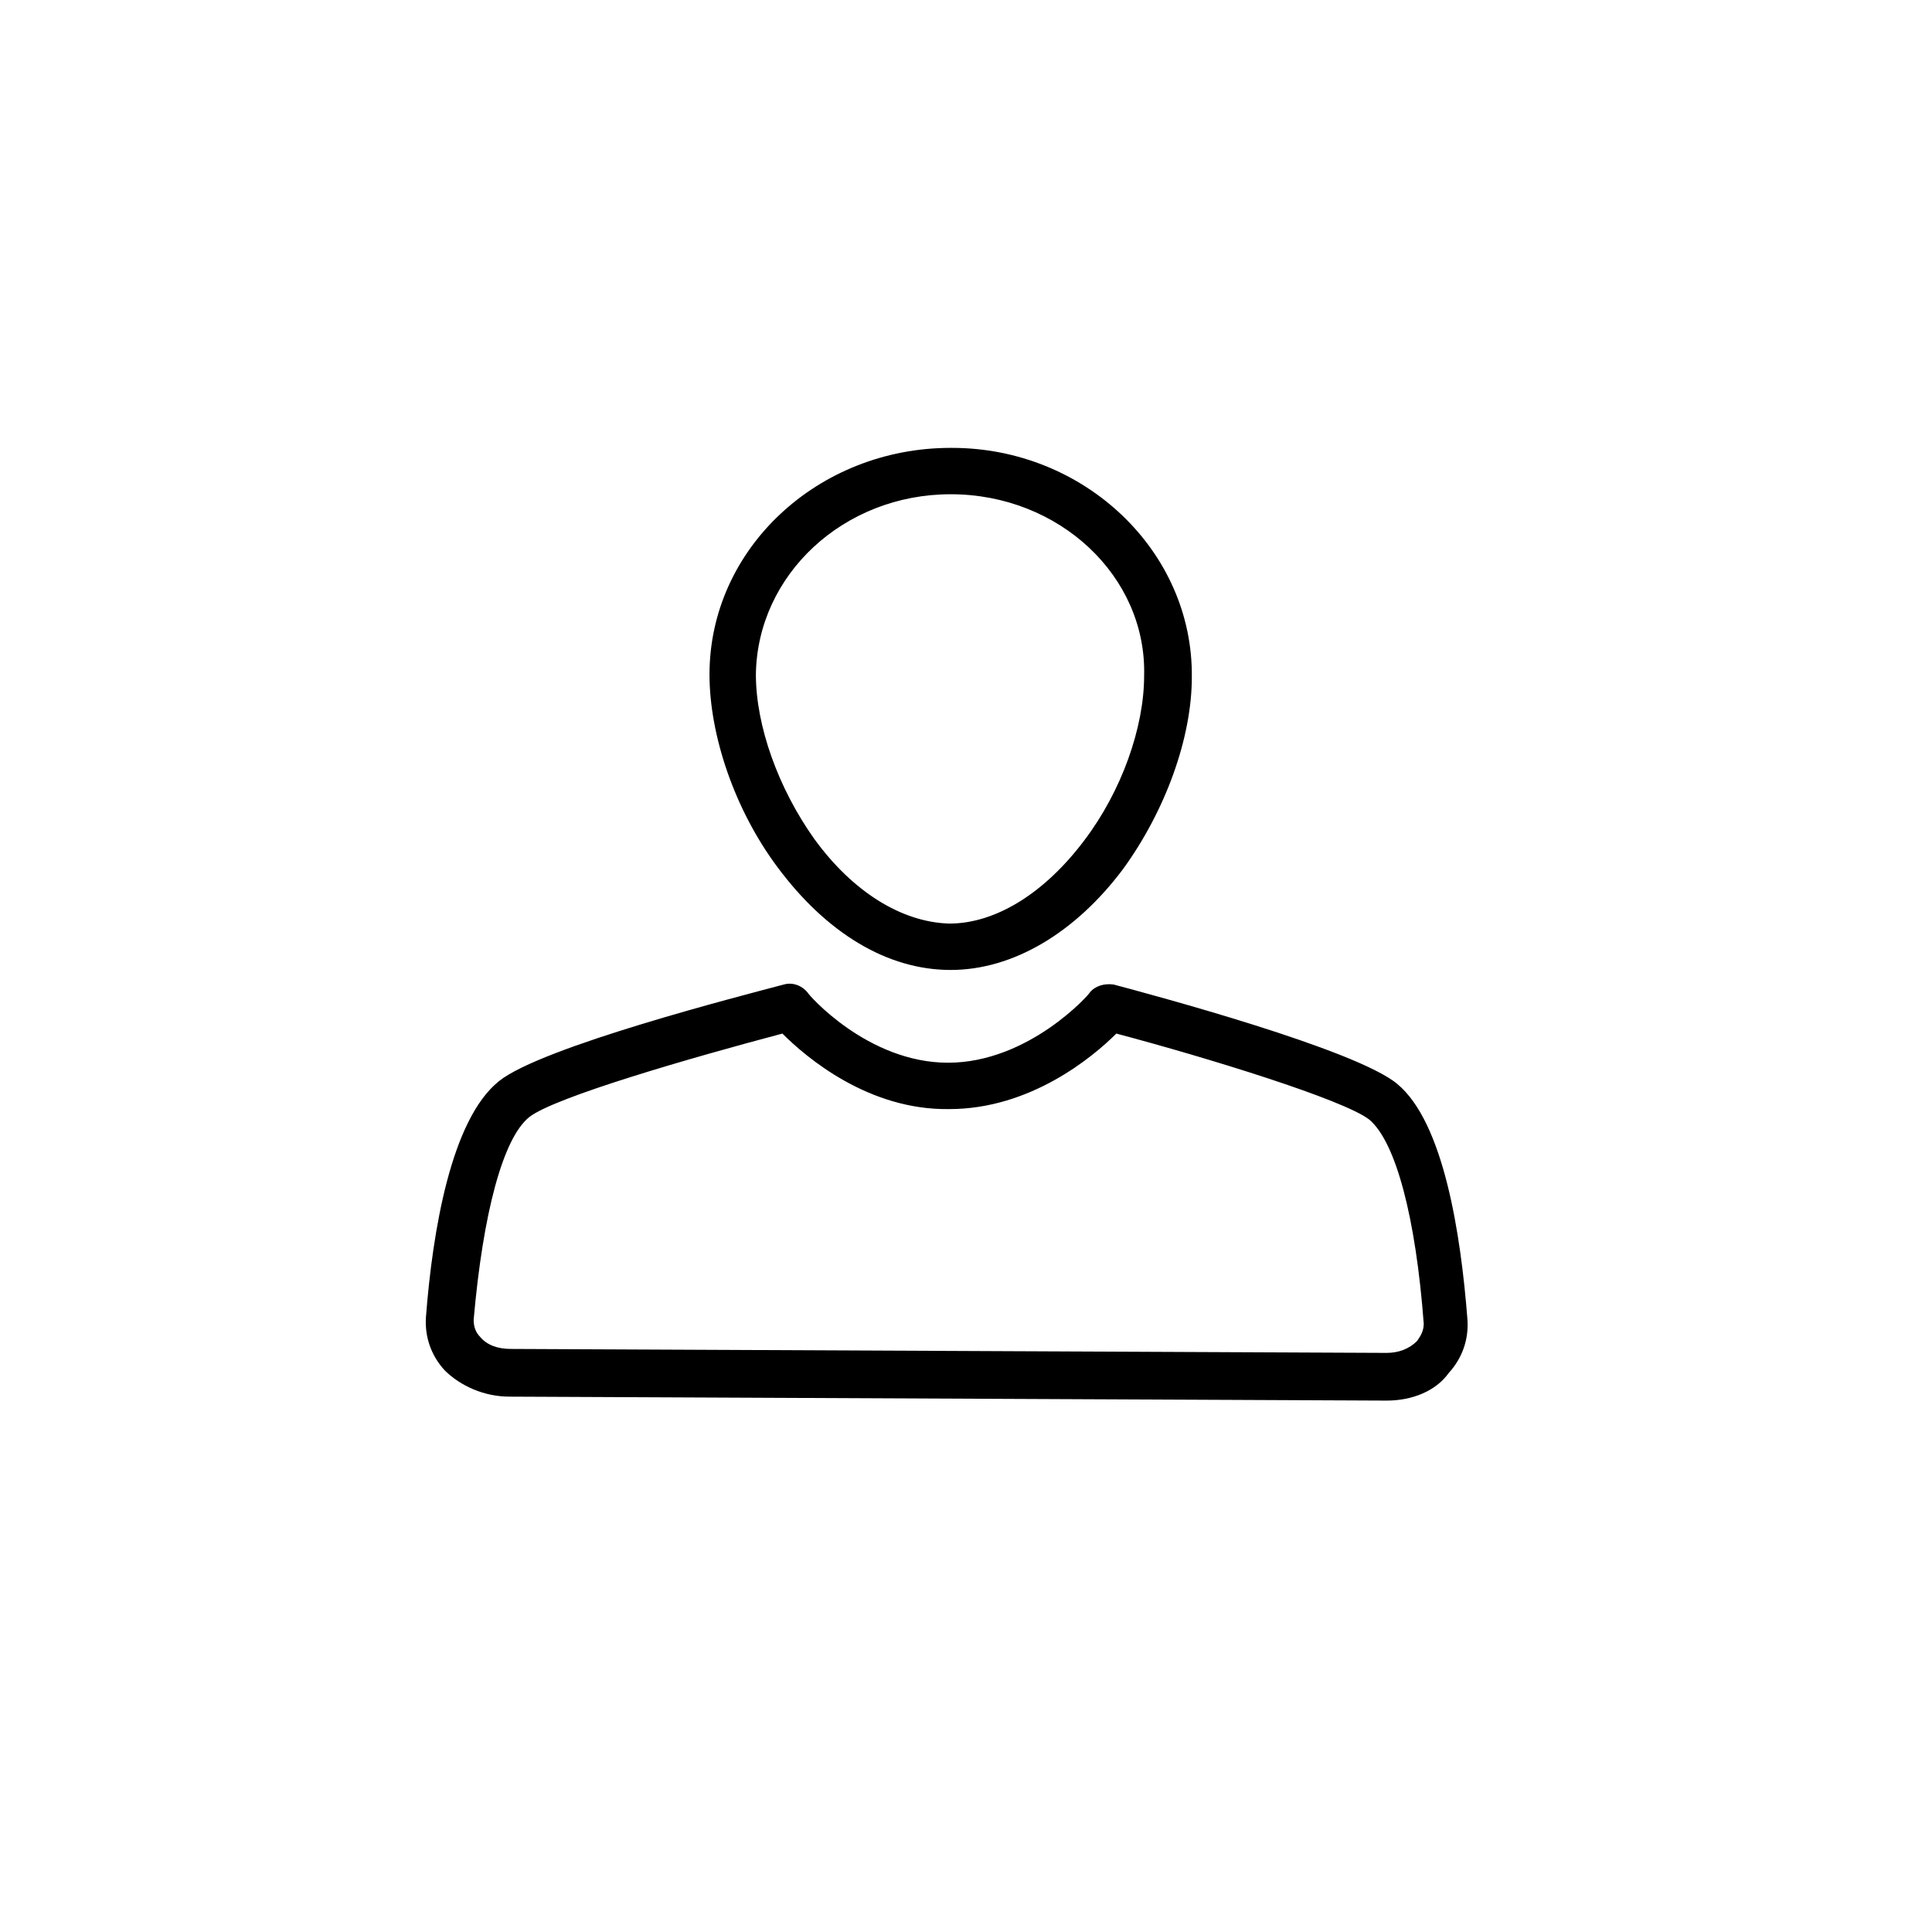 <svg xmlns="http://www.w3.org/2000/svg" width="81" height="80" viewBox="0 0 81 80" fill="none"><path d="M39.857 40.667C37.191 40.667 34.635 39.111 32.579 36.333C30.802 33.944 29.746 30.833 29.746 28.278C29.746 23 34.302 18.778 39.857 18.778H39.913C45.468 18.778 50.024 23.111 49.968 28.389C49.968 30.945 48.857 34 47.079 36.444C45.079 39.111 42.468 40.667 39.857 40.667ZM39.857 20.722C35.357 20.722 31.746 24.111 31.691 28.278C31.691 30.445 32.635 33.056 34.135 35.167C35.746 37.389 37.802 38.667 39.802 38.722C41.746 38.722 43.802 37.444 45.468 35.222C47.024 33.167 47.968 30.5 47.968 28.333C48.079 24.167 44.413 20.722 39.857 20.722C39.913 20.722 39.913 20.722 39.857 20.722Z" fill="black"></path><path d="M58.135 58.722L21.358 58.556C20.302 58.556 19.302 58.111 18.635 57.445C18.08 56.834 17.802 56.056 17.858 55.222C18.135 51.611 18.913 46.945 20.913 45.334C22.691 43.889 31.191 41.722 32.858 41.278C33.246 41.167 33.635 41.334 33.858 41.611C33.858 41.667 36.358 44.556 39.746 44.556C43.135 44.556 45.691 41.667 45.691 41.611C45.913 41.334 46.302 41.222 46.691 41.278C48.358 41.722 56.858 44 58.58 45.445C60.524 47.056 61.246 51.722 61.524 55.334C61.58 56.167 61.302 56.945 60.746 57.556C60.191 58.334 59.191 58.722 58.135 58.722ZM32.802 43.334C29.024 44.334 23.247 46 22.191 46.834C21.08 47.722 20.247 50.889 19.858 55.334C19.858 55.667 19.969 55.889 20.135 56.056C20.413 56.389 20.858 56.556 21.413 56.556L58.135 56.722C58.635 56.722 59.08 56.556 59.413 56.222C59.524 56.056 59.691 55.834 59.691 55.5C59.358 51.056 58.524 47.889 57.413 46.945C56.358 46.111 50.58 44.334 46.802 43.334C45.802 44.334 43.191 46.5 39.802 46.5C36.413 46.556 33.802 44.334 32.802 43.334Z" fill="black"></path></svg>
